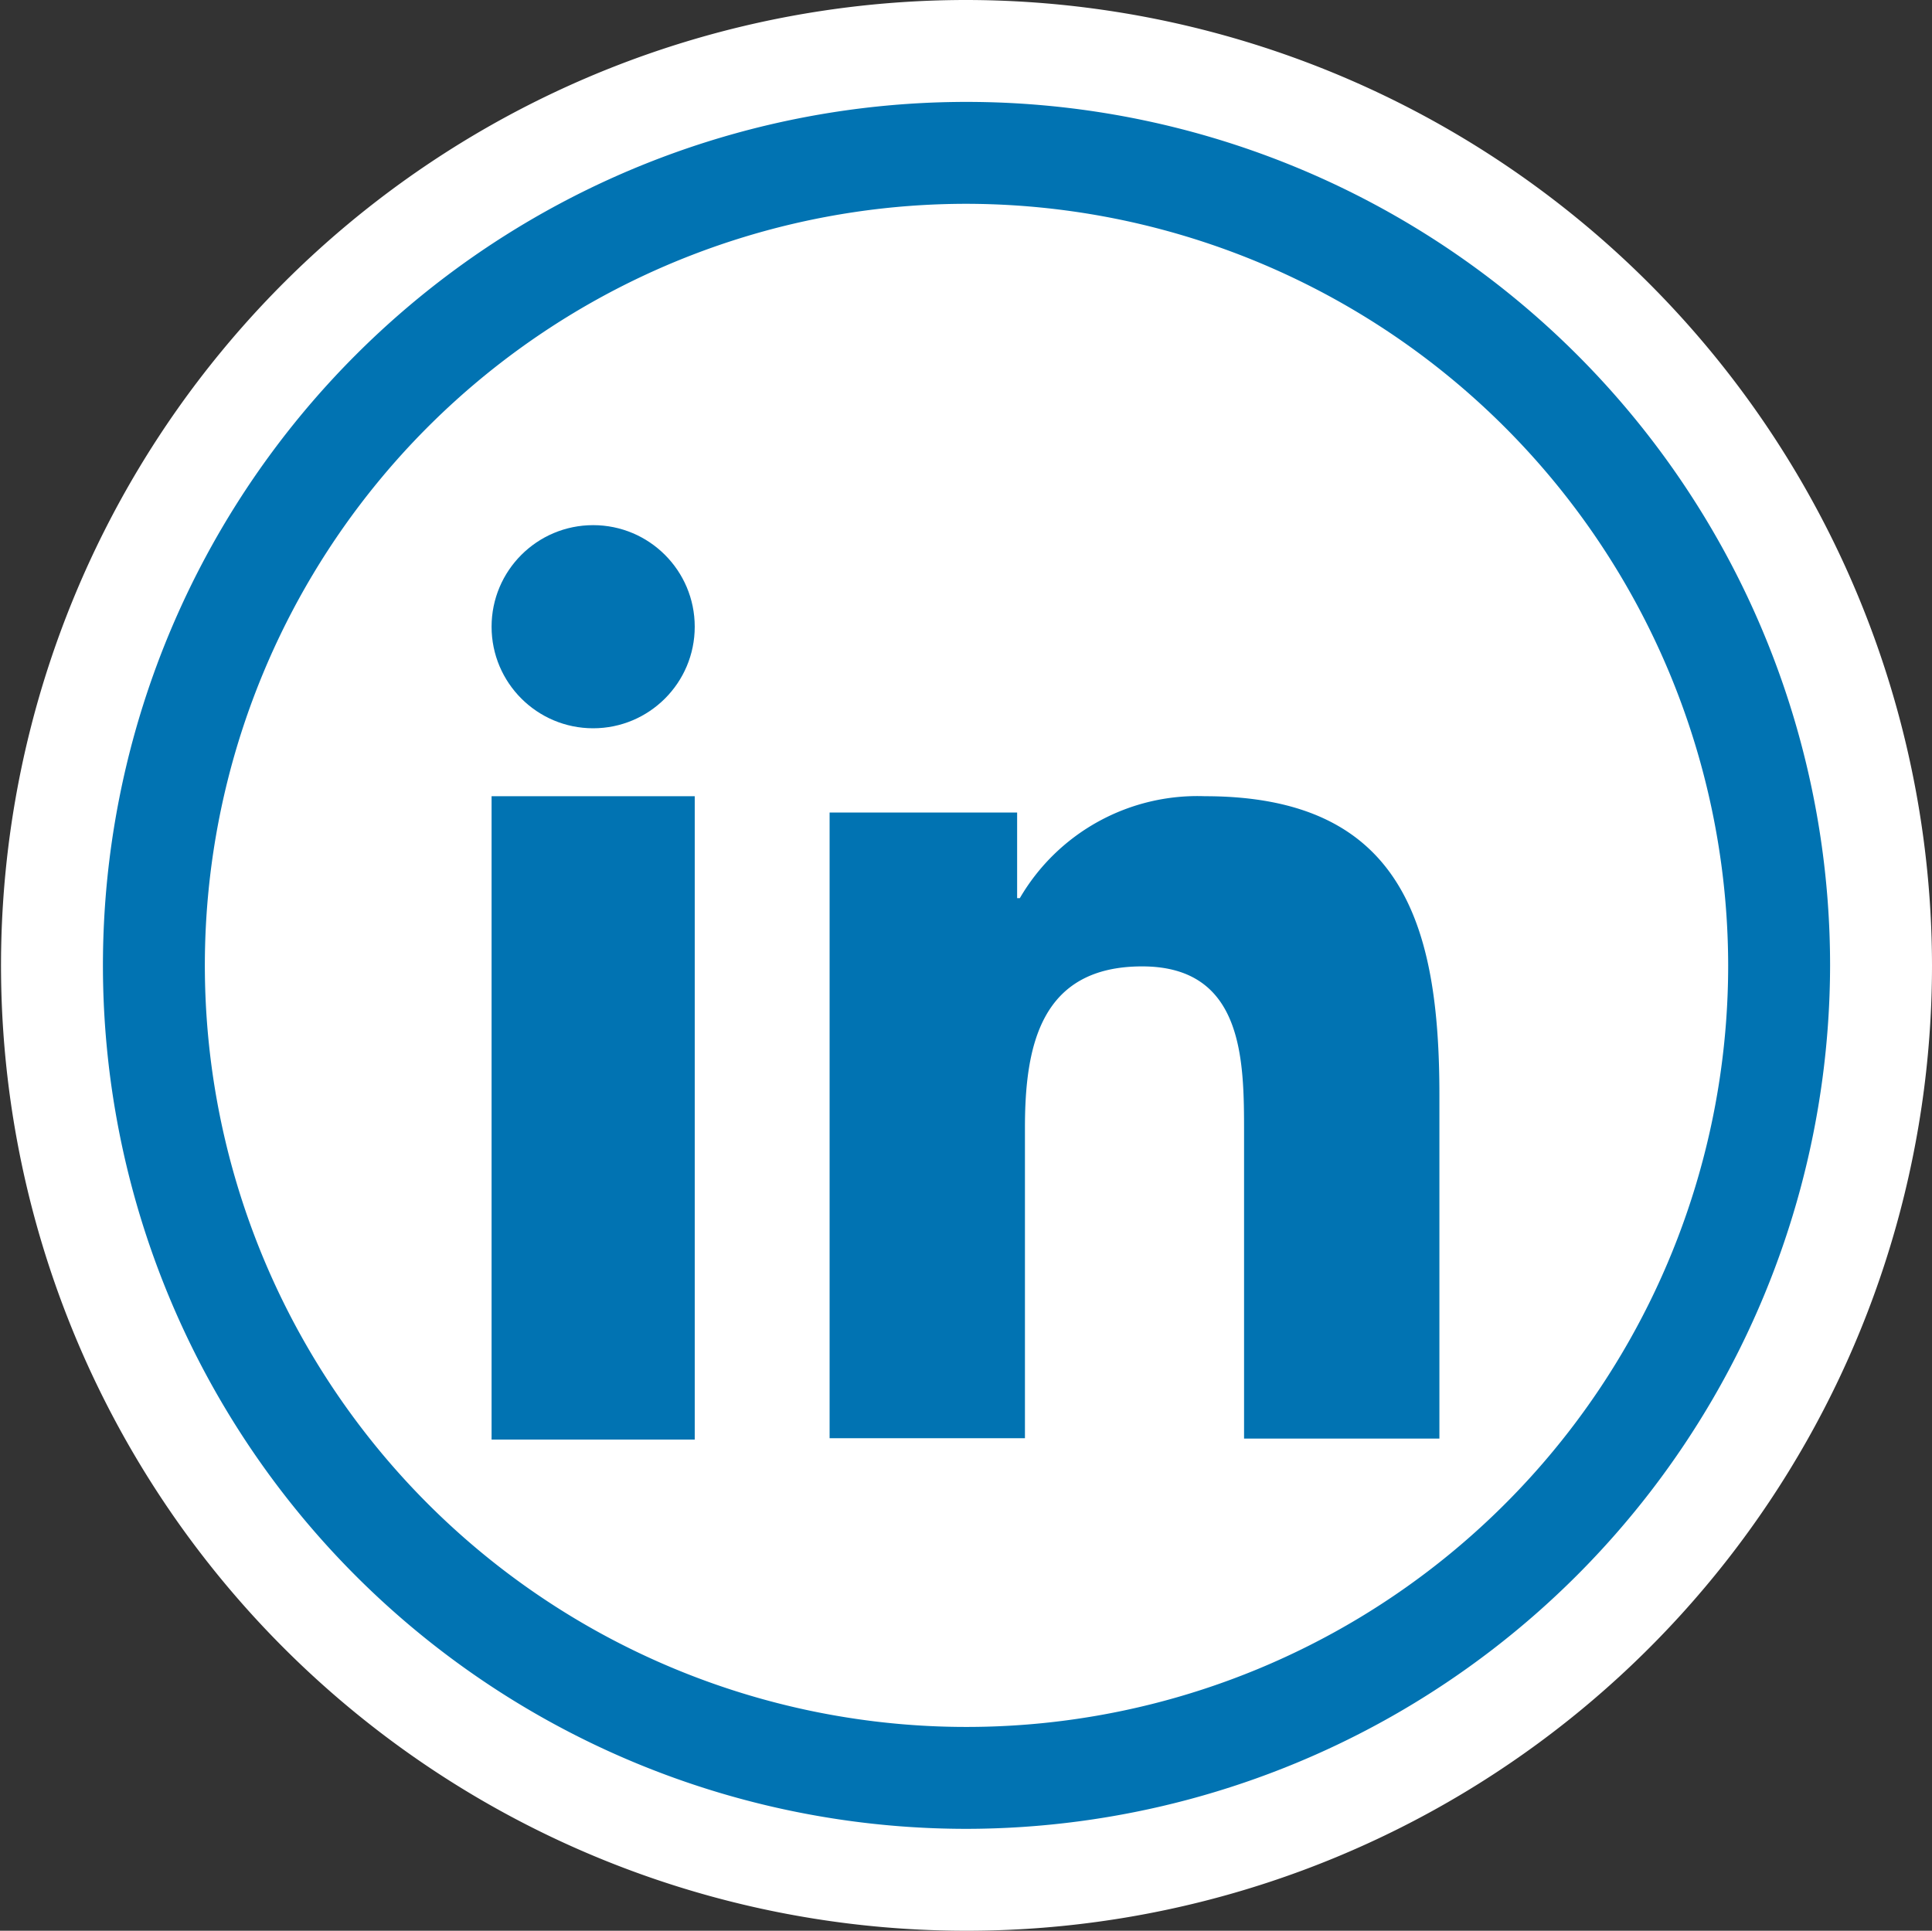 <svg xmlns="http://www.w3.org/2000/svg" viewBox="0 0 56.87 56.84">
	<rect x="0" y="0" width="56.87" height="56.84" fill="#333333" stroke="none"/>
	<defs>
		<style>
			.cls-1 {
				fill: #fff;
			}
			.cls-2 {
				fill: #0173b2;
			}
		</style>
	</defs>
	<title>LinkedIn Icon</title>
	<g id="Layer_4" data-name="Layer 4">
		<path class="cls-1" d="M746.07,621A26.92,26.92,0,1,1,773,594.08,27,27,0,0,1,746.07,621Z" transform="translate(-717.63 -565.66)"/>
		<path class="cls-1" d="M746.07,568.66a25.42,25.42,0,1,1-25.44,25.42,25.46,25.46,0,0,1,25.44-25.42m0-3a28.42,28.42,0,1,0,28.43,28.42,28.46,28.46,0,0,0-28.43-28.42Z" transform="translate(-717.63 -565.66)"/>
	</g>
	<g id="Layer_2" data-name="Layer 2">
		<path class="cls-2" d="M746.07,619.5a25.42,25.42,0,1,1,25.43-25.42A25.46,25.46,0,0,1,746.07,619.5Zm0-47.84a22.42,22.42,0,1,0,22.43,22.42A22.45,22.45,0,0,0,746.07,571.66Z" transform="translate(-717.63 -565.66)"/>
		<rect class="cls-2" x="14.47" y="23.44" width="5.98" height="18.94"/>
		<circle class="cls-2" cx="17.46" cy="18.45" r="2.99"/>
		<path class="cls-2" d="M760,597.9c0-5-1.08-8.8-6.9-8.8a6.05,6.05,0,0,0-5.45,3h-.08v-2.52h-5.52V608h5.75v-9.14c0-2.41.46-4.75,3.45-4.75s3,2.76,3,4.9v9H760Z" transform="translate(-717.63 -565.66)"/>
	</g>
</svg>